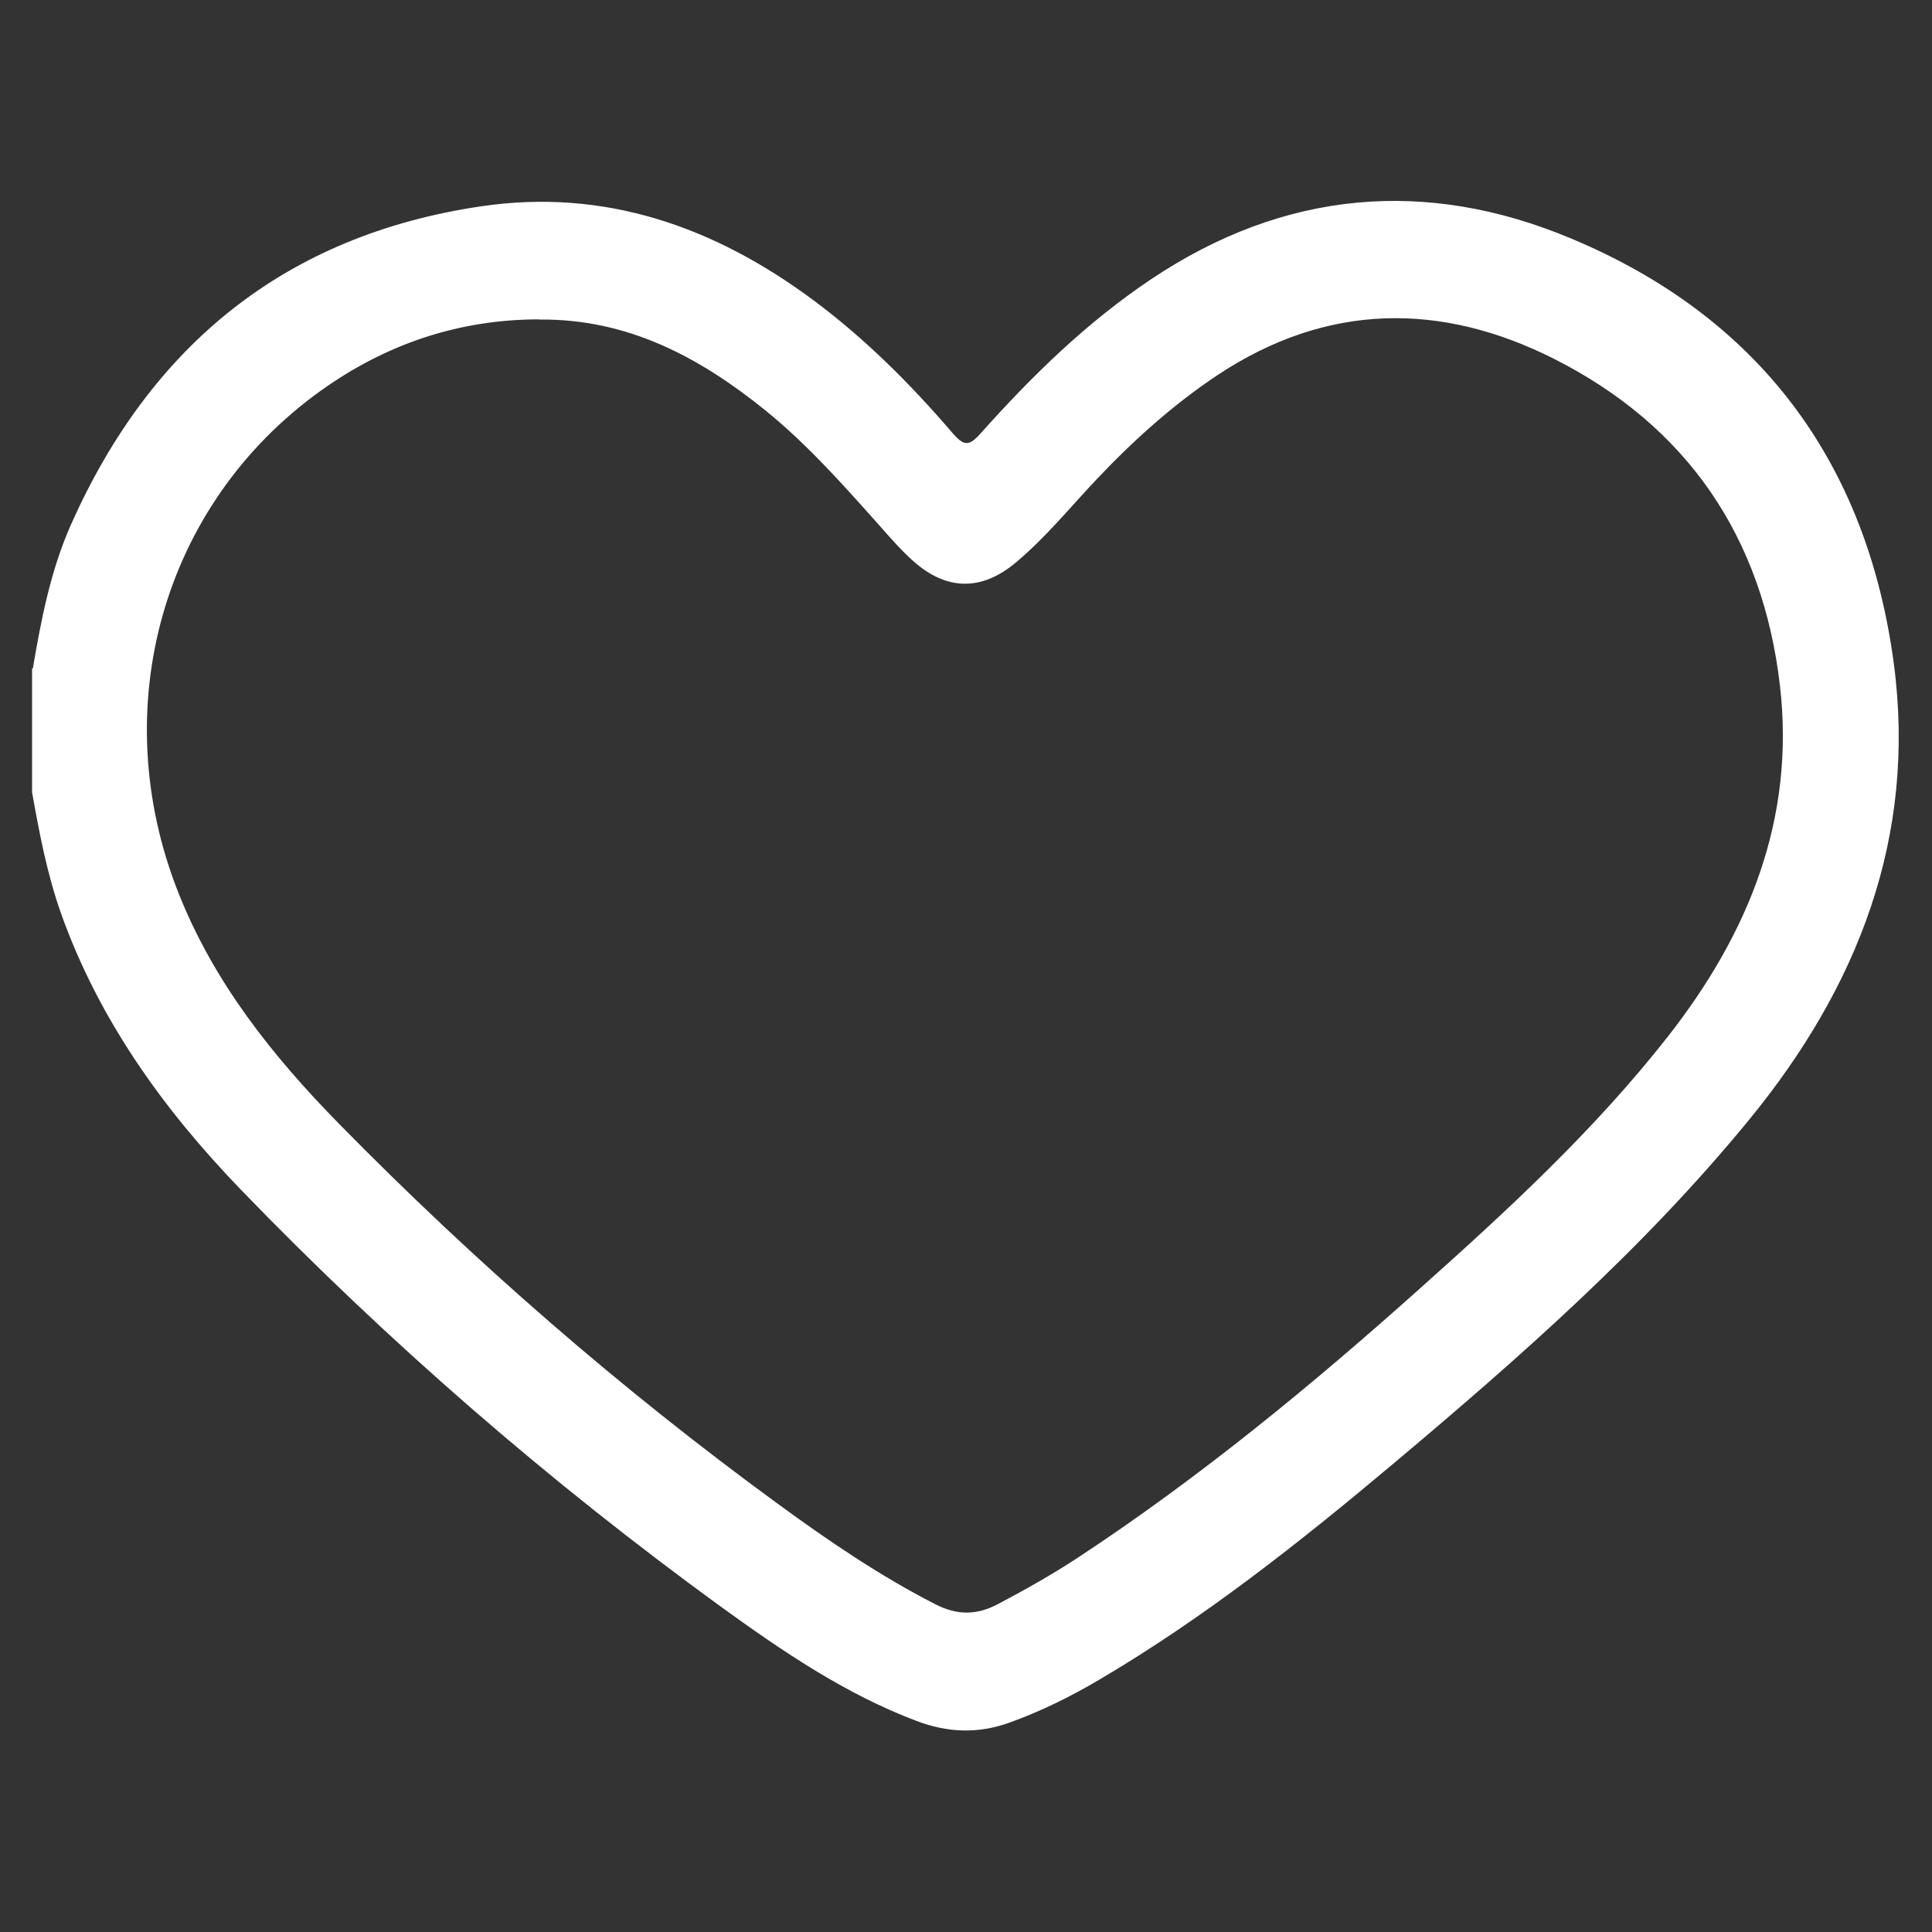 <?xml version="1.0" encoding="UTF-8"?>
<svg id="Layer_1" data-name="Layer 1" xmlns="http://www.w3.org/2000/svg" viewBox="0 0 100 100">
  <rect x="0" y="0" width="100" height="100" fill="#333333" stroke="none"/>
  <path fill="#ffffff" d="m1.7,34.6c.43-2.54.92-5.07,1.97-7.44,4.13-9.28,11.09-14.98,21.22-16.48,6.41-.95,12.08,1.05,17.2,4.85,2.69,2,5.04,4.35,7.21,6.88.57.66.84.72,1.45.03,2.66-2.98,5.5-5.76,8.85-8,6.87-4.59,14.21-5.24,21.71-2.1,9.72,4.06,15.31,11.55,16.71,21.98,1.2,8.99-1.86,16.77-7.48,23.63-5.45,6.66-11.9,12.33-18.47,17.85-4.81,4.04-9.74,7.94-15.17,11.14-1.49.88-3.03,1.64-4.67,2.23-1.62.58-3.19.51-4.78-.09-3.71-1.4-6.96-3.62-10.14-5.92-8.91-6.48-17.2-13.67-24.86-21.6-4.01-4.16-7.32-8.77-9.28-14.25-.73-2.05-1.13-4.17-1.51-6.3v-6.41Zm26.22-18.07c-4.18,0-7.96,1.28-11.34,3.71-8.18,5.88-11.13,16.41-7.35,25.96,1.84,4.66,4.88,8.46,8.33,11.98,7.03,7.16,14.58,13.73,22.69,19.65,2.61,1.91,5.28,3.73,8.17,5.21,1.12.57,2.11.57,3.21,0,1.42-.75,2.81-1.53,4.15-2.41,6.31-4.15,12.13-8.94,17.75-13.97,4.55-4.06,9.03-8.2,12.8-13.01,4.16-5.31,6.6-11.25,5.8-18.16-.89-7.69-4.8-13.43-11.68-16.91-5.88-2.97-11.79-2.91-17.44.84-2.31,1.54-4.36,3.39-6.26,5.4-1.38,1.46-2.65,3.03-4.2,4.32-1.76,1.46-3.56,1.43-5.27-.09-.61-.54-1.15-1.16-1.69-1.77-1.88-2.11-3.75-4.23-5.95-6.02-3.42-2.77-7.15-4.77-11.73-4.72Z"/>
</svg>